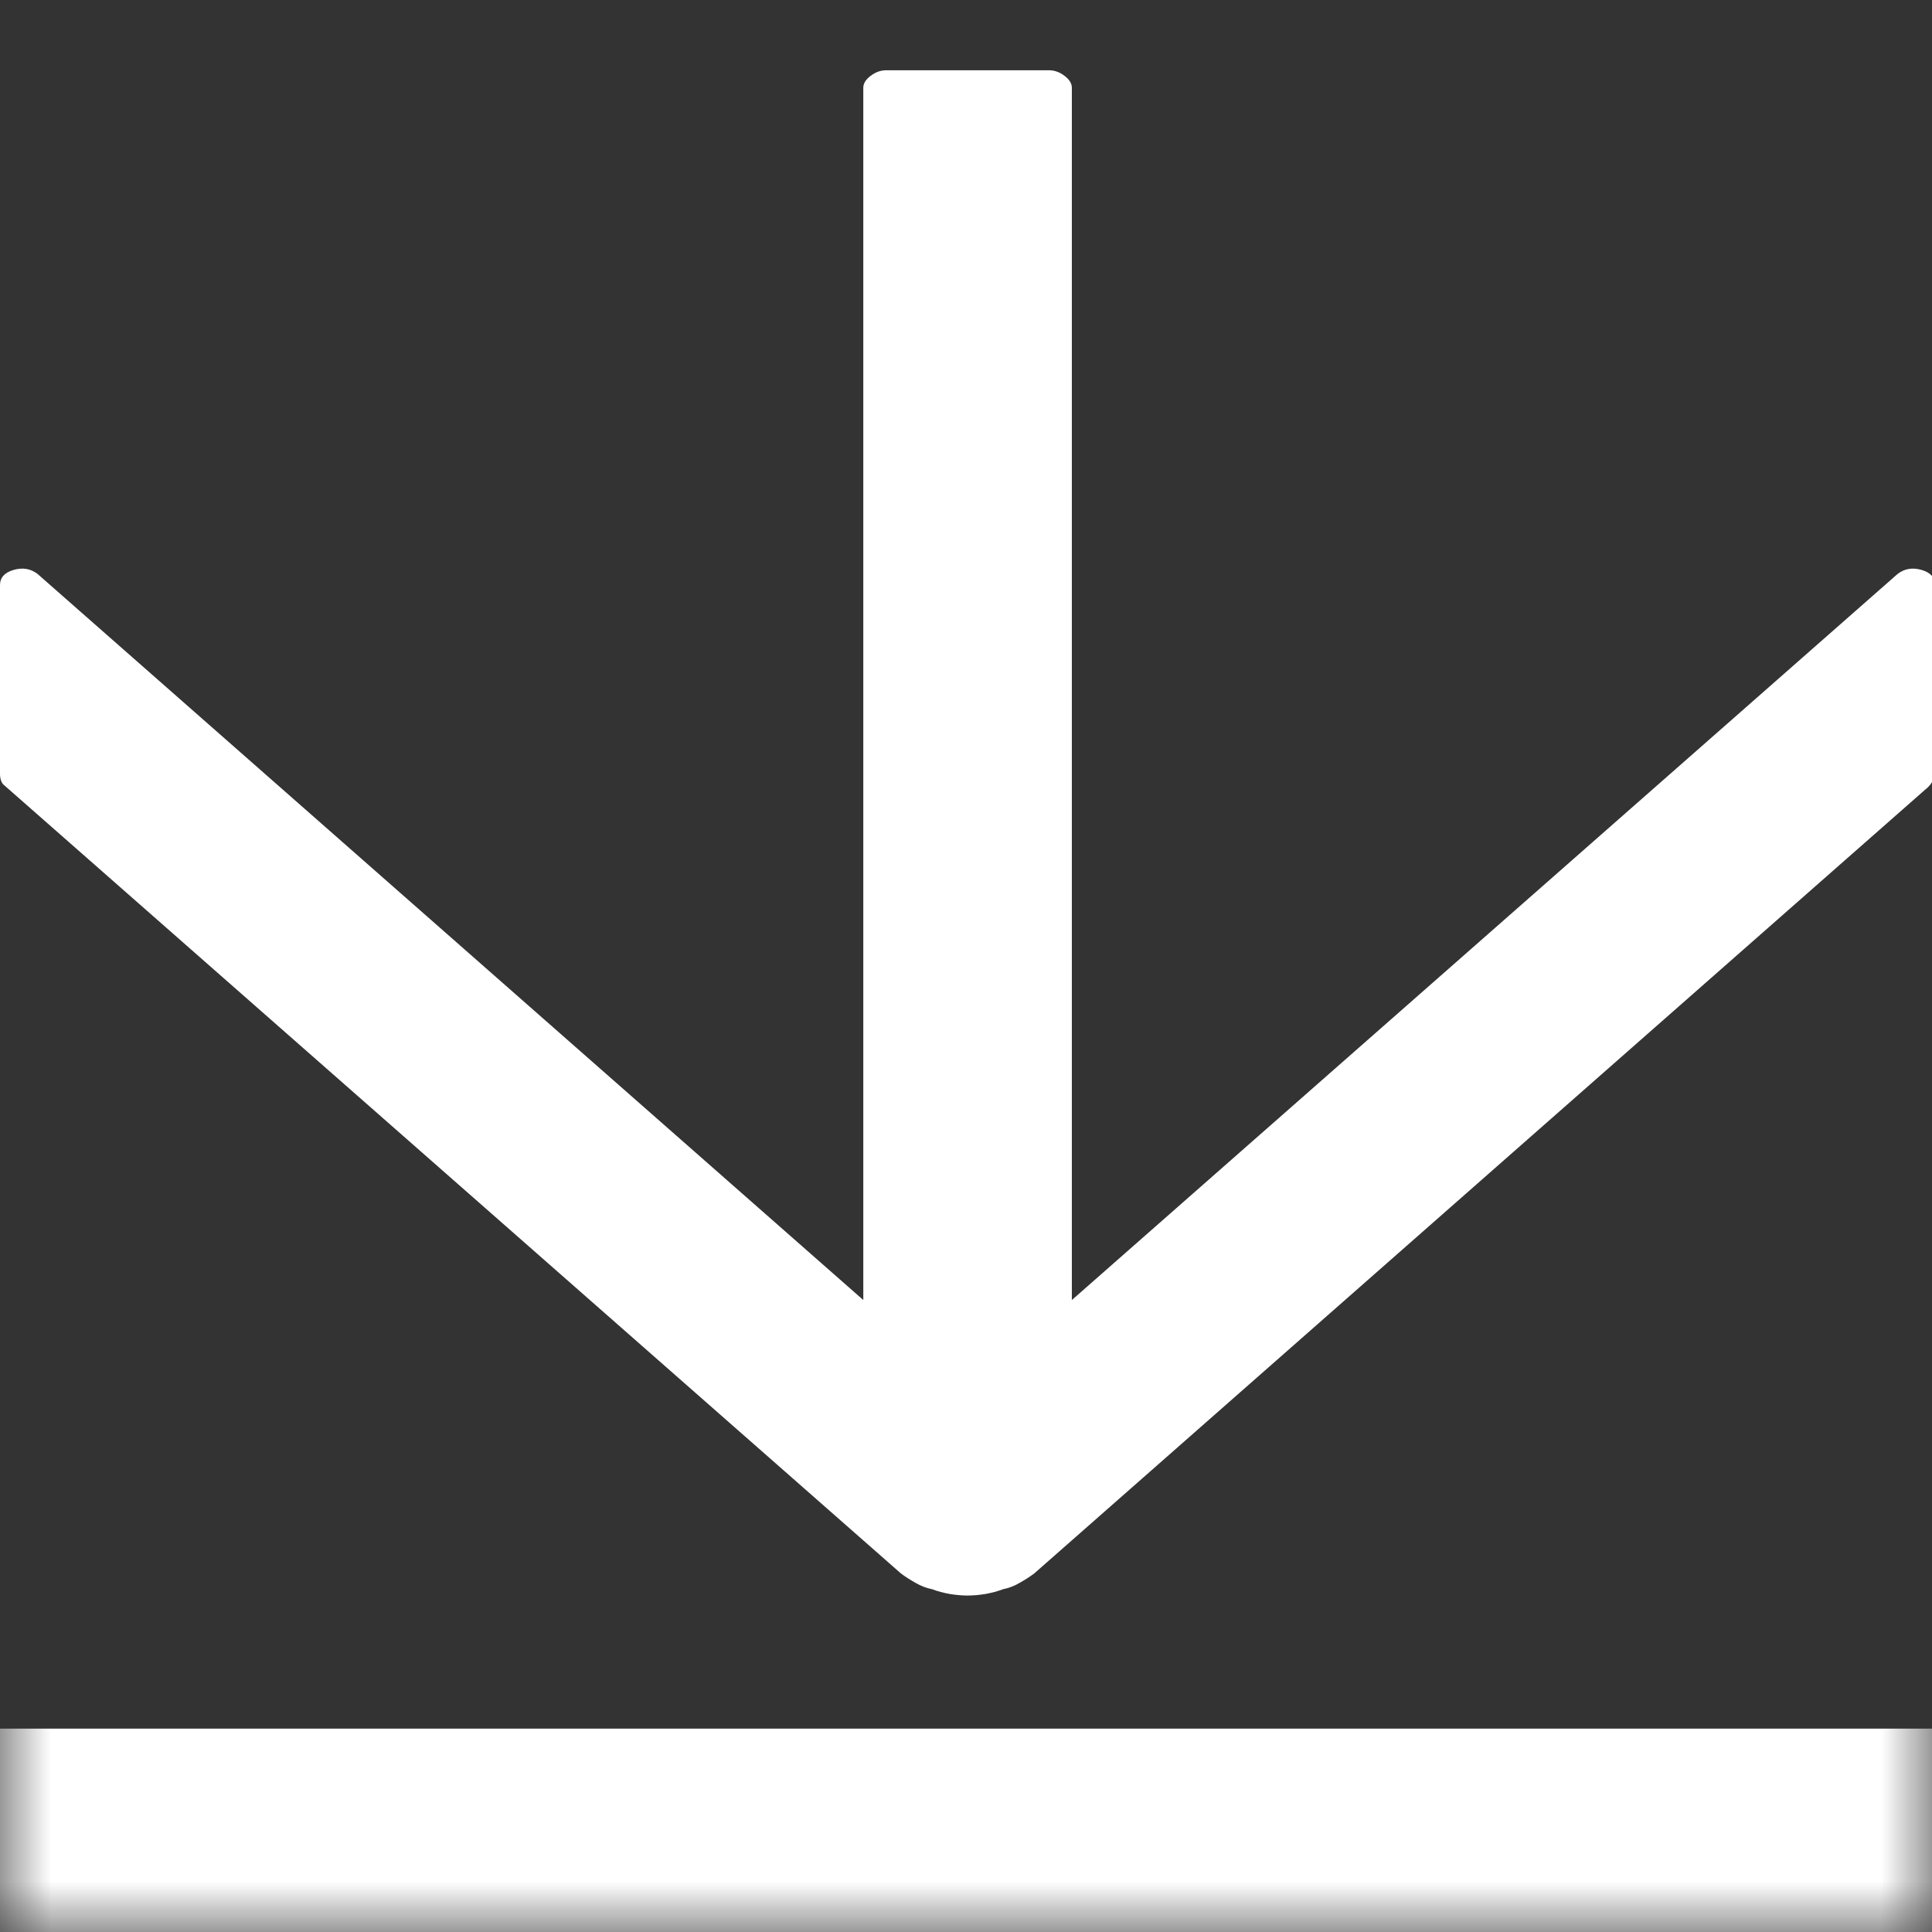 <svg width="19" height="19" viewBox="0 0 19 19" fill="none" xmlns="http://www.w3.org/2000/svg">
<rect x="0" y="0" width="19" height="19" fill="#333333" stroke="none"/>
<mask id="path-1-inside-1_30_1020" fill="white">
<path d="M0 1H19V19H0V1Z"/>
</mask>
<path d="M19 17H0V21H19V17Z" fill="white" mask="url(#path-1-inside-1_30_1020)"/>
<g clip-path="url(#clip0_30_1020)">
<path d="M10.172 15.473L18.929 7.769C18.97 7.738 18.997 7.704 19.011 7.668C19.024 7.631 19.031 7.592 19.031 7.551V5.754C19.031 5.681 18.987 5.631 18.898 5.605C18.809 5.579 18.73 5.592 18.662 5.644L10.541 12.785V0.863C10.541 0.821 10.517 0.782 10.469 0.746C10.421 0.709 10.37 0.691 10.315 0.691H8.716C8.661 0.691 8.61 0.709 8.562 0.746C8.514 0.782 8.49 0.821 8.49 0.863V12.785L0.369 5.644C0.301 5.592 0.222 5.579 0.133 5.605C0.044 5.631 0 5.681 0 5.754V7.613C0 7.634 0.003 7.655 0.01 7.676C0.017 7.696 0.027 7.712 0.041 7.722L8.859 15.473C8.9 15.504 8.948 15.535 9.003 15.566C9.058 15.598 9.112 15.618 9.167 15.629C9.222 15.65 9.28 15.665 9.341 15.676C9.403 15.686 9.461 15.691 9.516 15.691C9.57 15.691 9.628 15.686 9.69 15.676C9.751 15.665 9.81 15.65 9.864 15.629C9.919 15.618 9.974 15.598 10.028 15.566C10.083 15.535 10.131 15.504 10.172 15.473Z" fill="white"/>
</g>
<defs>
<clipPath id="clip0_30_1020">
<rect width="19" height="19" fill="white" transform="matrix(1 0 0 -1 0 19)"/>
</clipPath>
</defs>
</svg>
